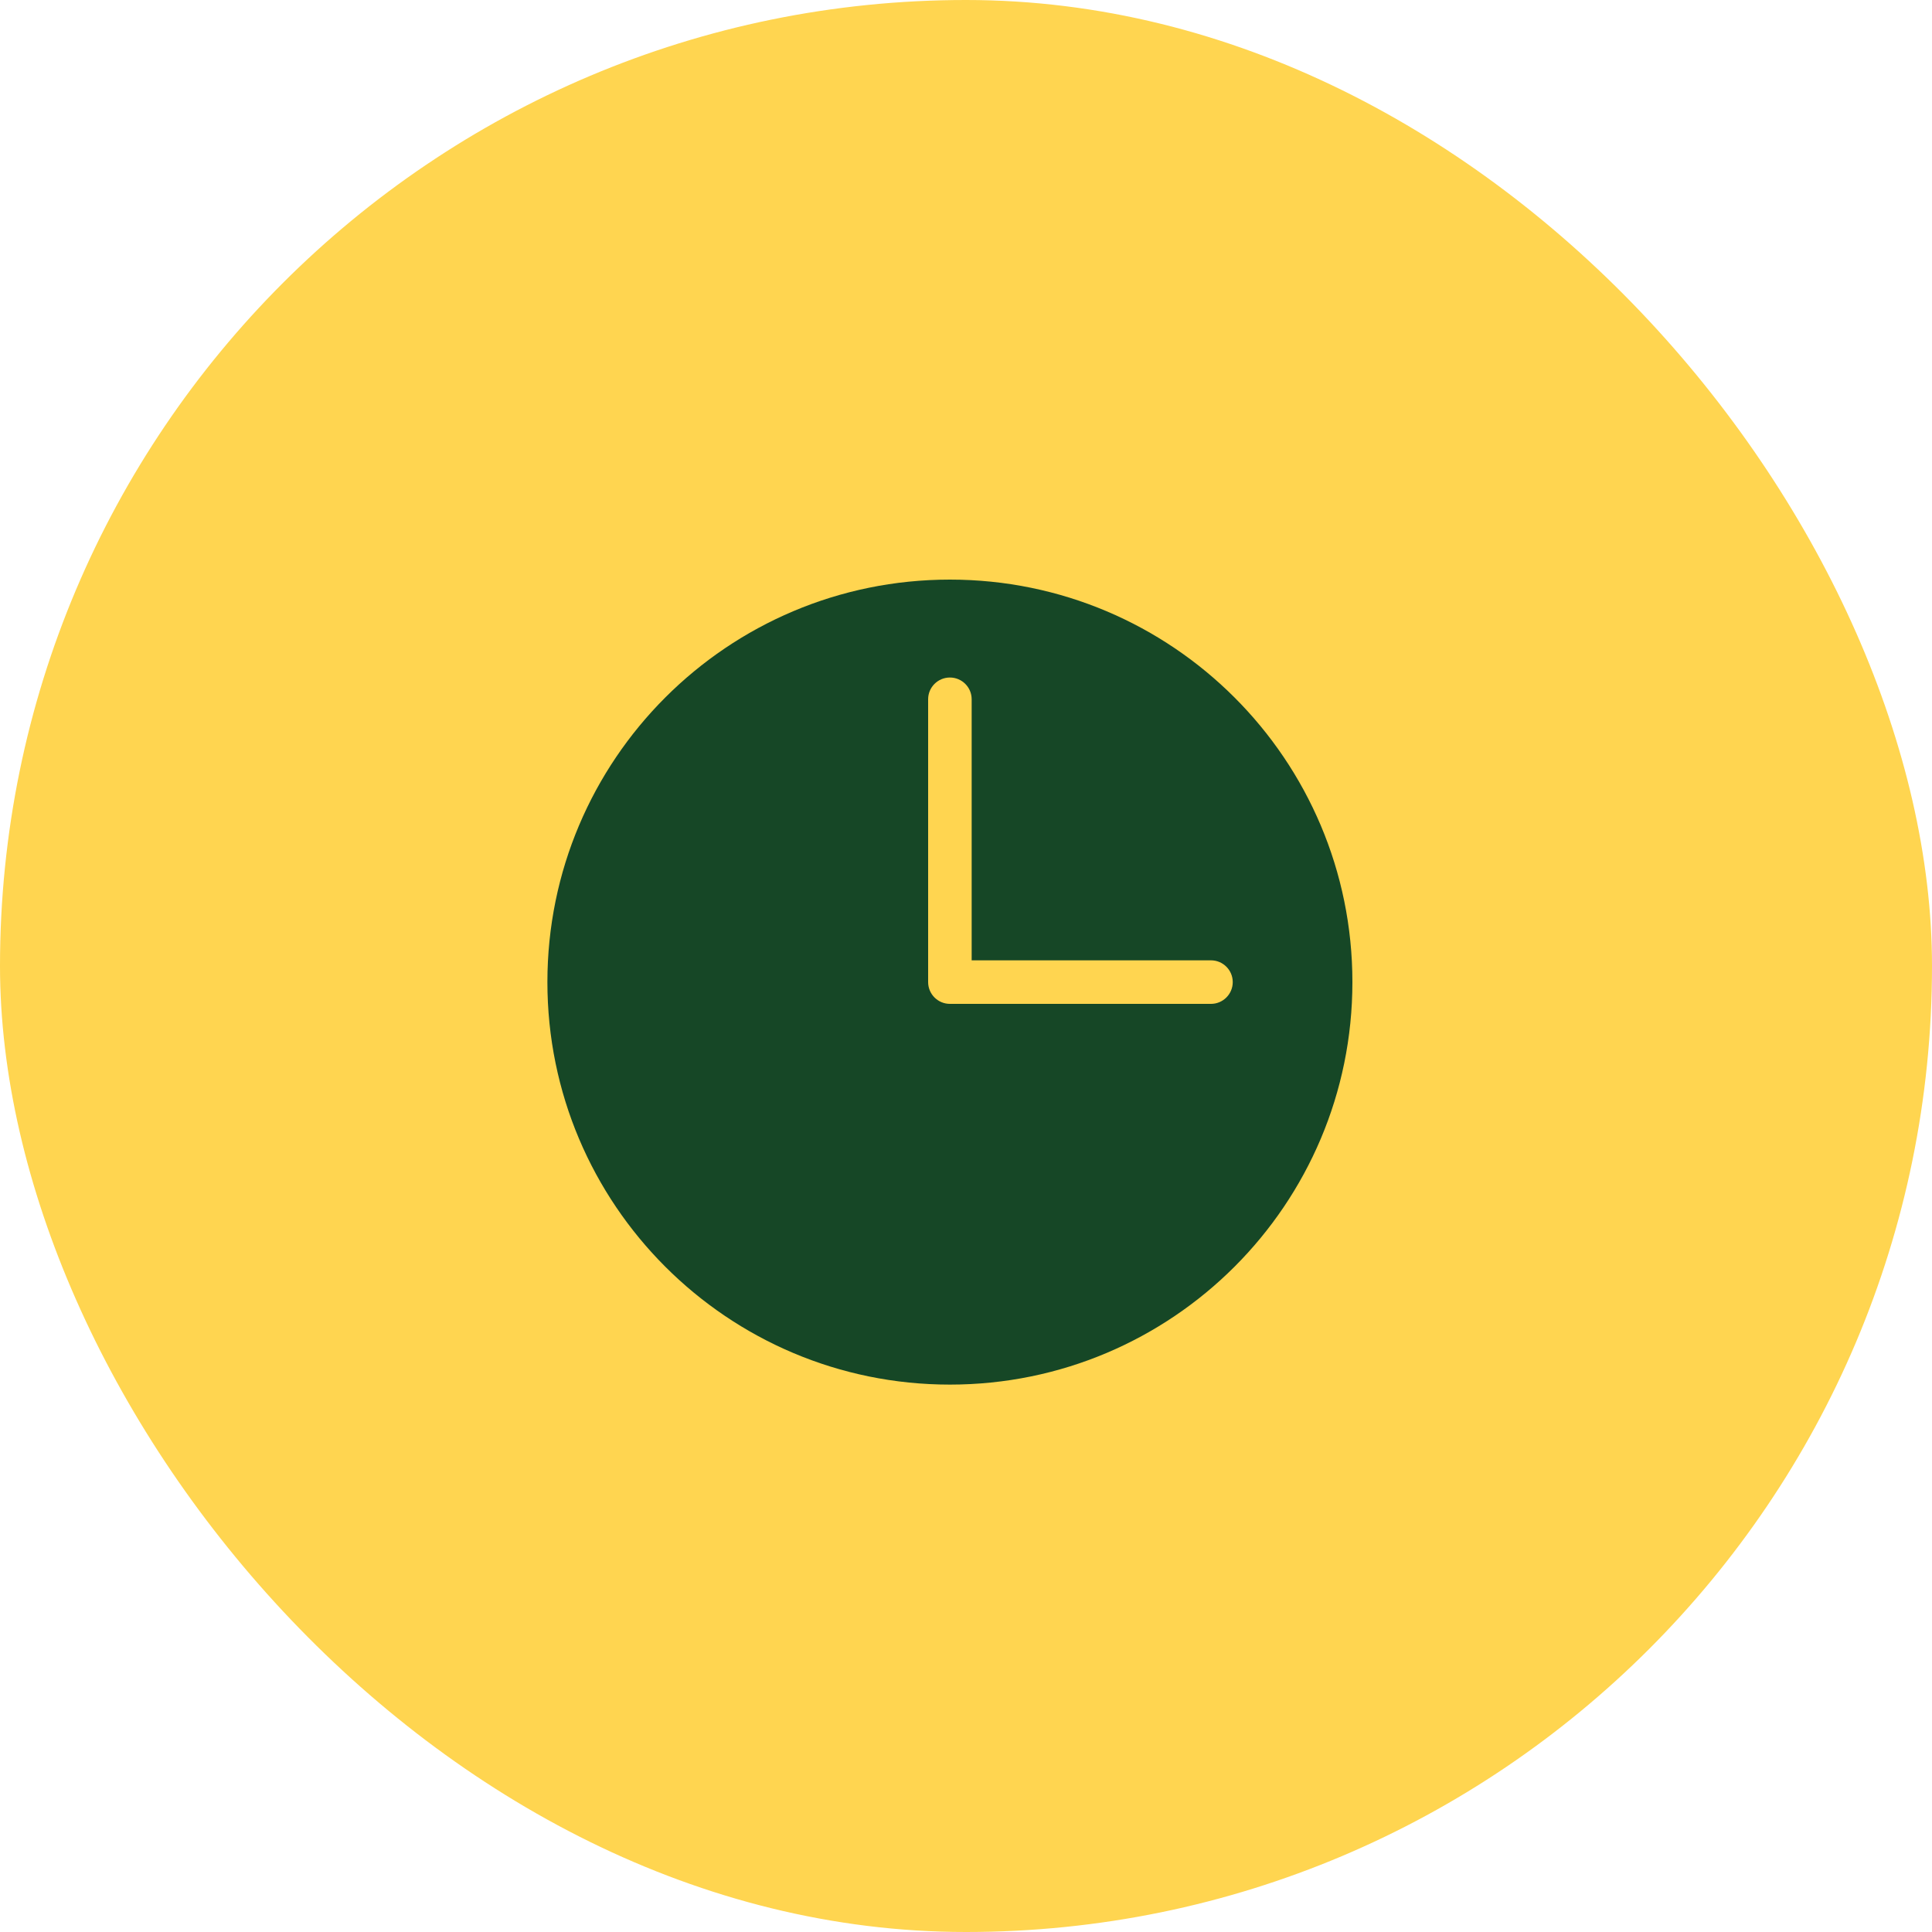 <?xml version="1.0" encoding="UTF-8"?> <svg xmlns="http://www.w3.org/2000/svg" width="60" height="60" viewBox="0 0 60 60" fill="none"> <rect width="60" height="60" rx="30" fill="#FFD550"></rect> <path d="M29.5 18C22.596 18 17 23.596 17 30.5C17 37.404 22.596 43 29.5 43C36.404 43 42 37.404 42 30.5C42 23.596 36.404 18 29.5 18ZM29.5 21.041C29.873 21.041 30.176 21.343 30.176 21.716V29.824H37.608C37.981 29.824 38.284 30.127 38.284 30.5C38.284 30.873 37.981 31.176 37.608 31.176H29.5C29.127 31.176 28.824 30.873 28.824 30.5V21.716C28.824 21.343 29.127 21.041 29.5 21.041Z" fill="#164726"></path> </svg> 